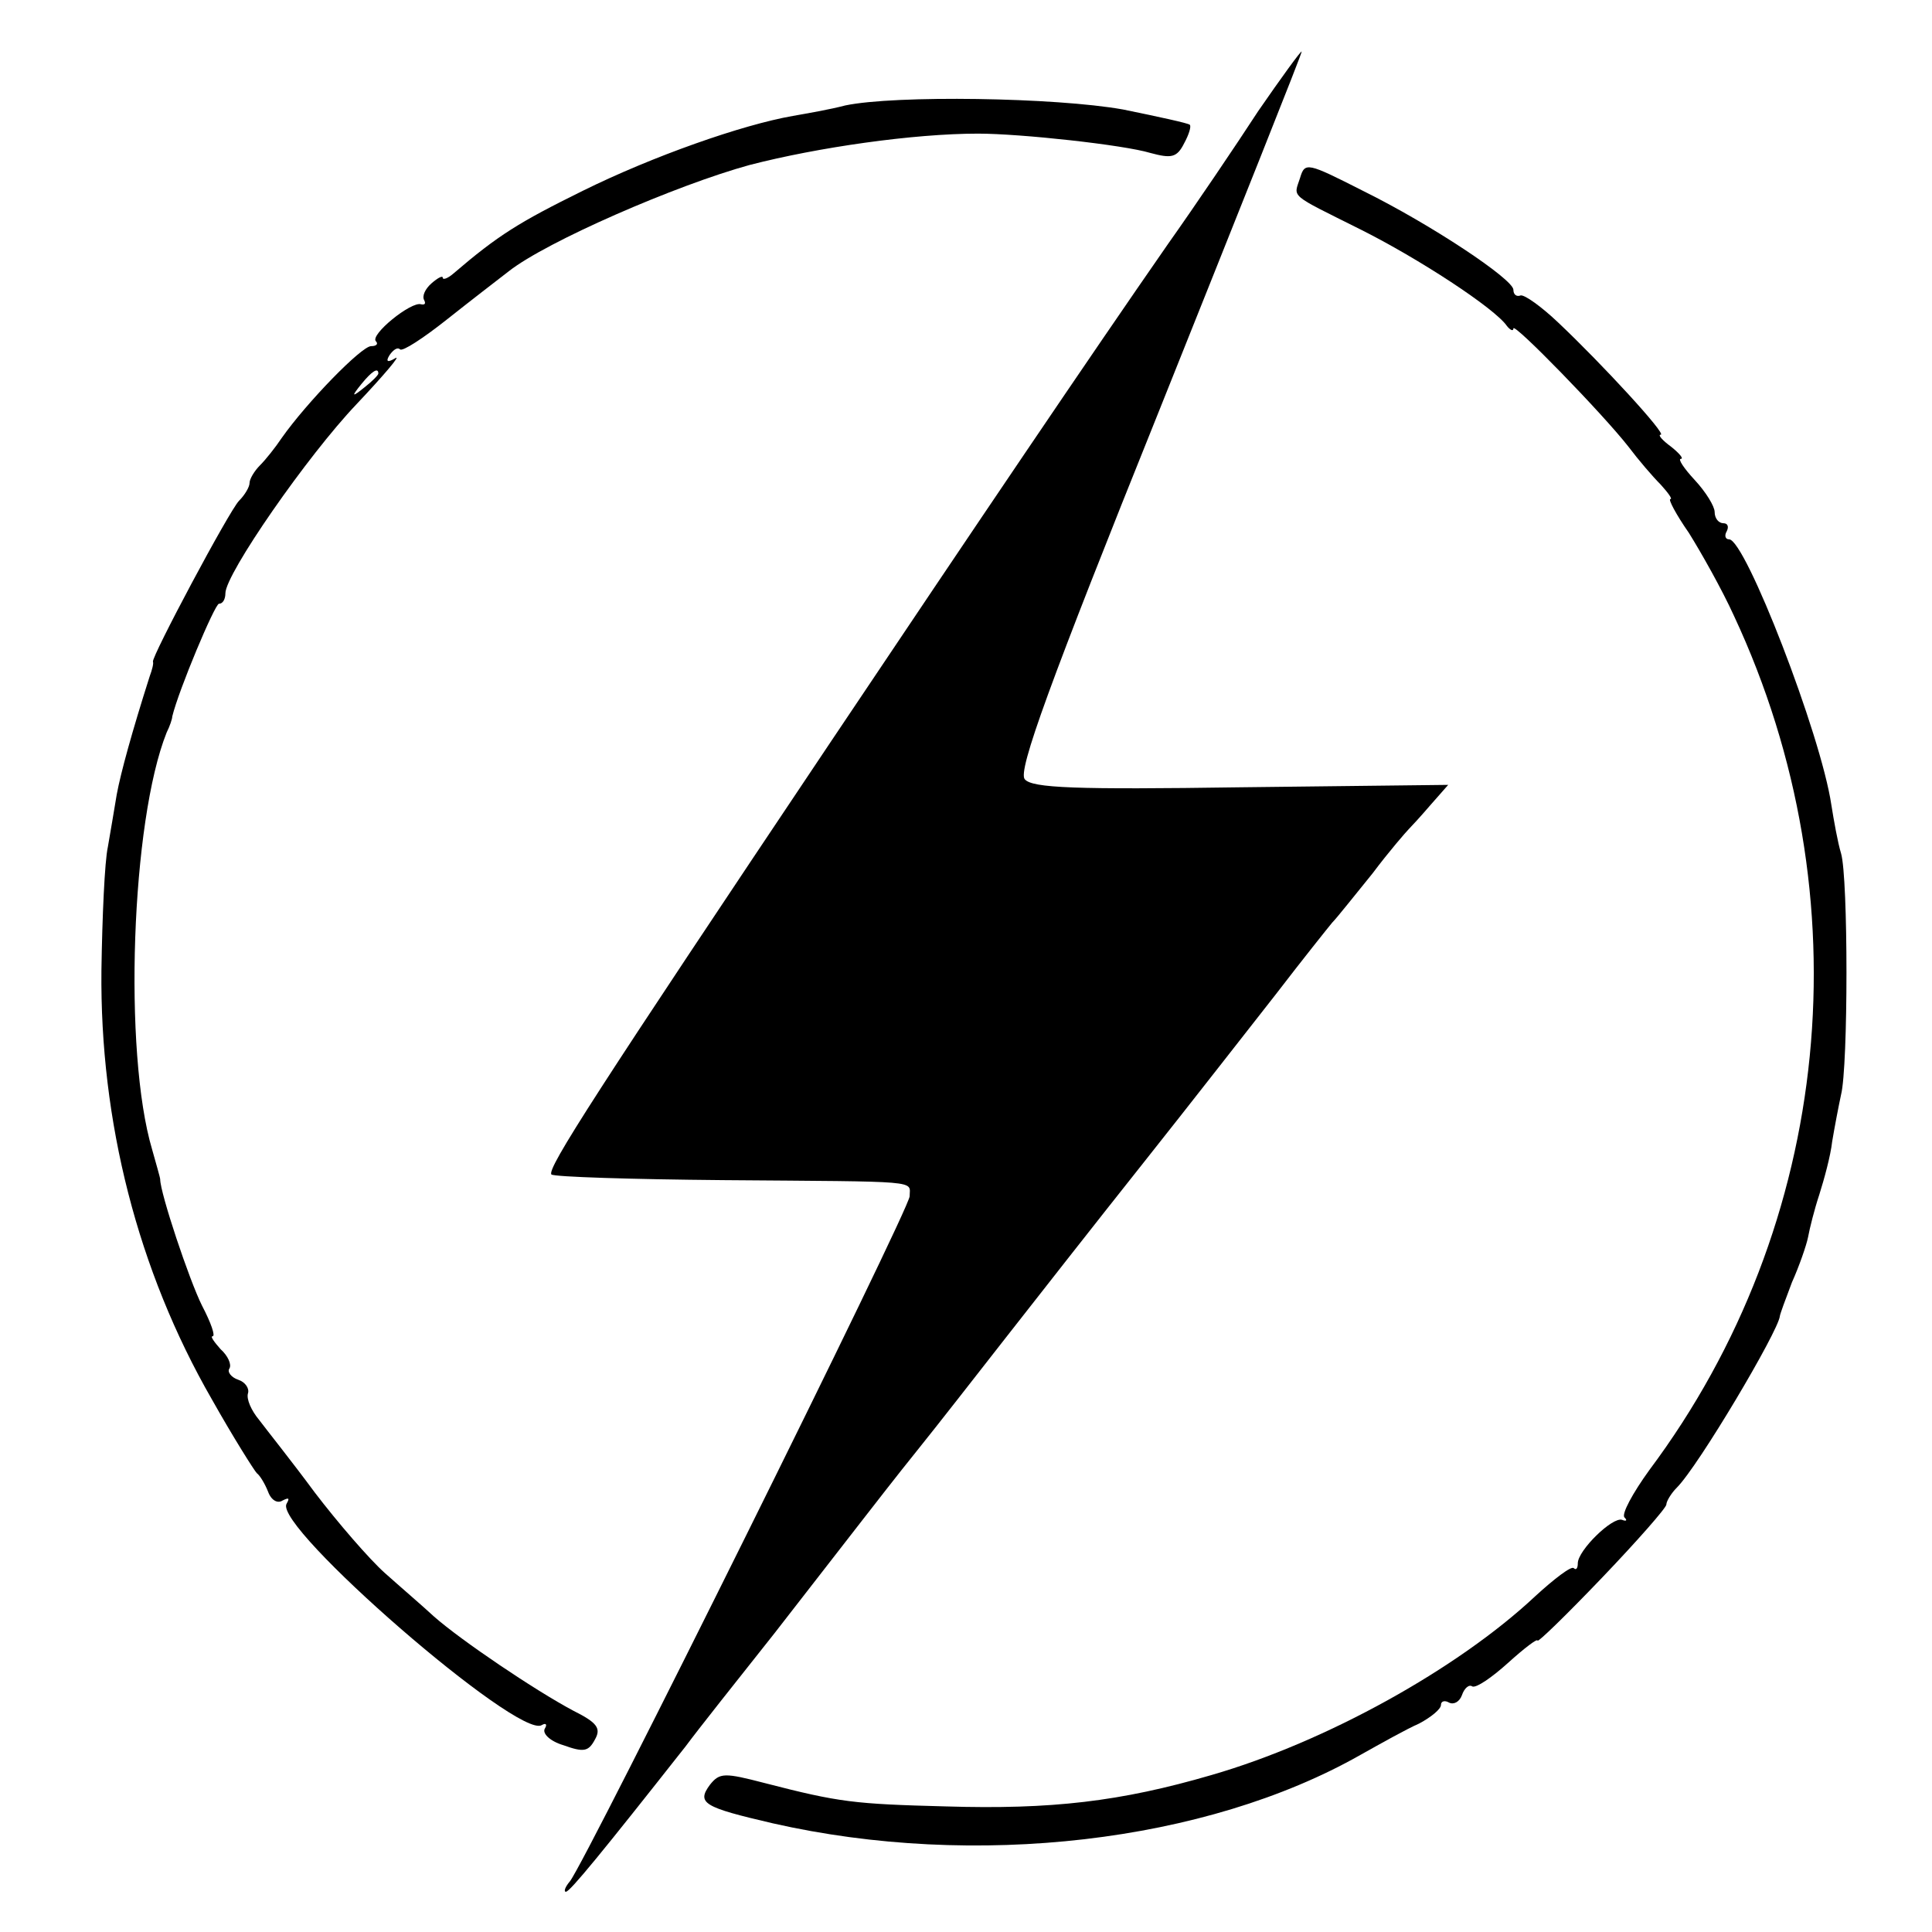 <?xml version="1.0" standalone="no"?>
<!DOCTYPE svg PUBLIC "-//W3C//DTD SVG 20010904//EN"
 "http://www.w3.org/TR/2001/REC-SVG-20010904/DTD/svg10.dtd">
<svg version="1.0" xmlns="http://www.w3.org/2000/svg"
 width="240pt" height="240pt" viewBox="0 0 240 240"
 preserveAspectRatio="xMidYMid meet">
<g transform="translate(0,240) scale(0.1,-0.1)"
fill="#000000" stroke="none">
<path d="M1563 2262 c-28 -43 -78 -117 -112 -165 -100 -144 -237 -347 -418
-617 -292 -436 -354 -532 -348 -539 4 -3 99 -6 213 -7 250 -2 232 0 232 -20 0
-16 -402 -826 -422 -851 -6 -7 -8 -13 -5 -13 5 0 45 49 149 181 14 19 64 82
110 140 45 58 94 121 108 139 14 18 45 58 70 89 25 31 74 94 110 140 36 46
112 143 170 216 58 73 132 168 165 210 33 43 65 83 70 89 6 6 28 34 50 61 21
28 42 52 45 55 3 3 15 16 27 30 l22 25 -258 -3 c-205 -3 -259 -1 -268 10 -9
10 31 120 167 458 98 245 178 445 177 446 -1 1 -25 -32 -54 -74z"/>
<path d="M1050 2269 c-19 -5 -48 -10 -65 -13 -63 -11 -174 -50 -261 -93 -79
-39 -105 -55 -161 -103 -7 -6 -13 -8 -13 -5 0 3 -6 0 -14 -7 -8 -7 -12 -16 -9
-21 2 -4 1 -6 -4 -5 -12 4 -64 -38 -56 -46 3 -3 1 -6 -6 -6 -12 0 -80 -70
-111 -114 -8 -12 -20 -27 -27 -34 -7 -7 -13 -17 -13 -22 0 -5 -6 -15 -13 -22
-12 -12 -109 -194 -107 -200 1 -2 -1 -10 -4 -18 -22 -69 -36 -120 -41 -147 -3
-18 -8 -48 -11 -65 -4 -18 -7 -87 -8 -153 -2 -188 45 -373 137 -533 27 -48 53
-89 56 -92 4 -3 10 -13 14 -23 4 -11 12 -15 18 -11 8 4 9 3 5 -4 -17 -28 288
-293 317 -275 5 3 7 1 4 -4 -4 -6 6 -16 23 -21 25 -9 31 -8 39 7 8 14 3 21
-27 36 -47 25 -139 87 -173 117 -14 13 -42 37 -61 54 -19 17 -58 62 -87 100
-28 38 -60 78 -69 90 -10 12 -16 26 -14 33 2 6 -3 14 -12 17 -9 3 -14 10 -11
14 3 5 -2 16 -11 24 -8 9 -13 16 -10 16 4 0 -2 17 -13 38 -16 32 -52 140 -52
157 0 2 -5 19 -10 37 -36 121 -26 408 18 518 4 8 7 17 7 20 8 33 53 140 58
140 5 0 8 6 8 13 0 24 102 171 163 235 34 36 56 62 48 57 -10 -6 -12 -4 -7 4
5 7 10 10 13 7 3 -3 29 14 58 37 29 23 64 50 77 60 47 37 208 107 299 132 85
22 204 39 284 39 53 0 181 -14 214 -24 26 -7 33 -6 42 12 6 11 9 21 7 23 -2 2
-39 10 -83 19 -84 15 -283 18 -345 5z m-580 -333 c0 -2 -8 -10 -17 -17 -16
-13 -17 -12 -4 4 13 16 21 21 21 13z"/>
<path d="M1615 2179 c-8 -25 -15 -19 75 -64 72 -36 167 -98 182 -120 4 -5 8
-7 8 -3 0 8 111 -106 143 -147 12 -16 30 -37 40 -47 9 -10 15 -18 12 -18 -3 0
7 -19 23 -42 15 -24 41 -70 56 -103 163 -349 123 -756 -105 -1061 -21 -29 -35
-55 -31 -59 4 -4 2 -5 -3 -3 -12 4 -55 -38 -55 -54 0 -6 -2 -9 -5 -6 -3 3 -24
-13 -48 -35 -96 -90 -260 -181 -402 -222 -113 -33 -199 -43 -330 -39 -114 3
-132 5 -225 29 -50 13 -56 13 -68 -2 -17 -23 -8 -28 78 -48 251 -57 538 -24
730 85 25 14 57 32 73 39 15 8 27 18 27 23 0 5 5 6 10 3 6 -3 13 1 16 9 3 9 9
14 13 11 5 -2 24 11 44 29 21 19 37 31 37 28 0 -3 36 32 80 78 44 46 80 87 80
91 0 4 6 14 13 21 27 27 126 194 128 213 0 2 7 21 15 42 9 20 18 46 20 56 2
11 8 35 14 53 6 19 14 48 16 66 3 18 8 44 11 58 9 35 9 270 0 300 -4 13 -9 41
-12 60 -13 88 -107 330 -127 330 -5 0 -6 5 -3 10 3 6 1 10 -4 10 -6 0 -11 6
-11 14 0 7 -11 25 -25 40 -13 14 -21 26 -17 26 4 0 -2 7 -12 15 -11 8 -17 15
-13 15 8 0 -73 88 -127 139 -21 20 -42 35 -47 34 -5 -2 -9 1 -9 7 0 13 -102
81 -187 123 -69 35 -72 36 -78 16z"/>
</g>
</svg>
